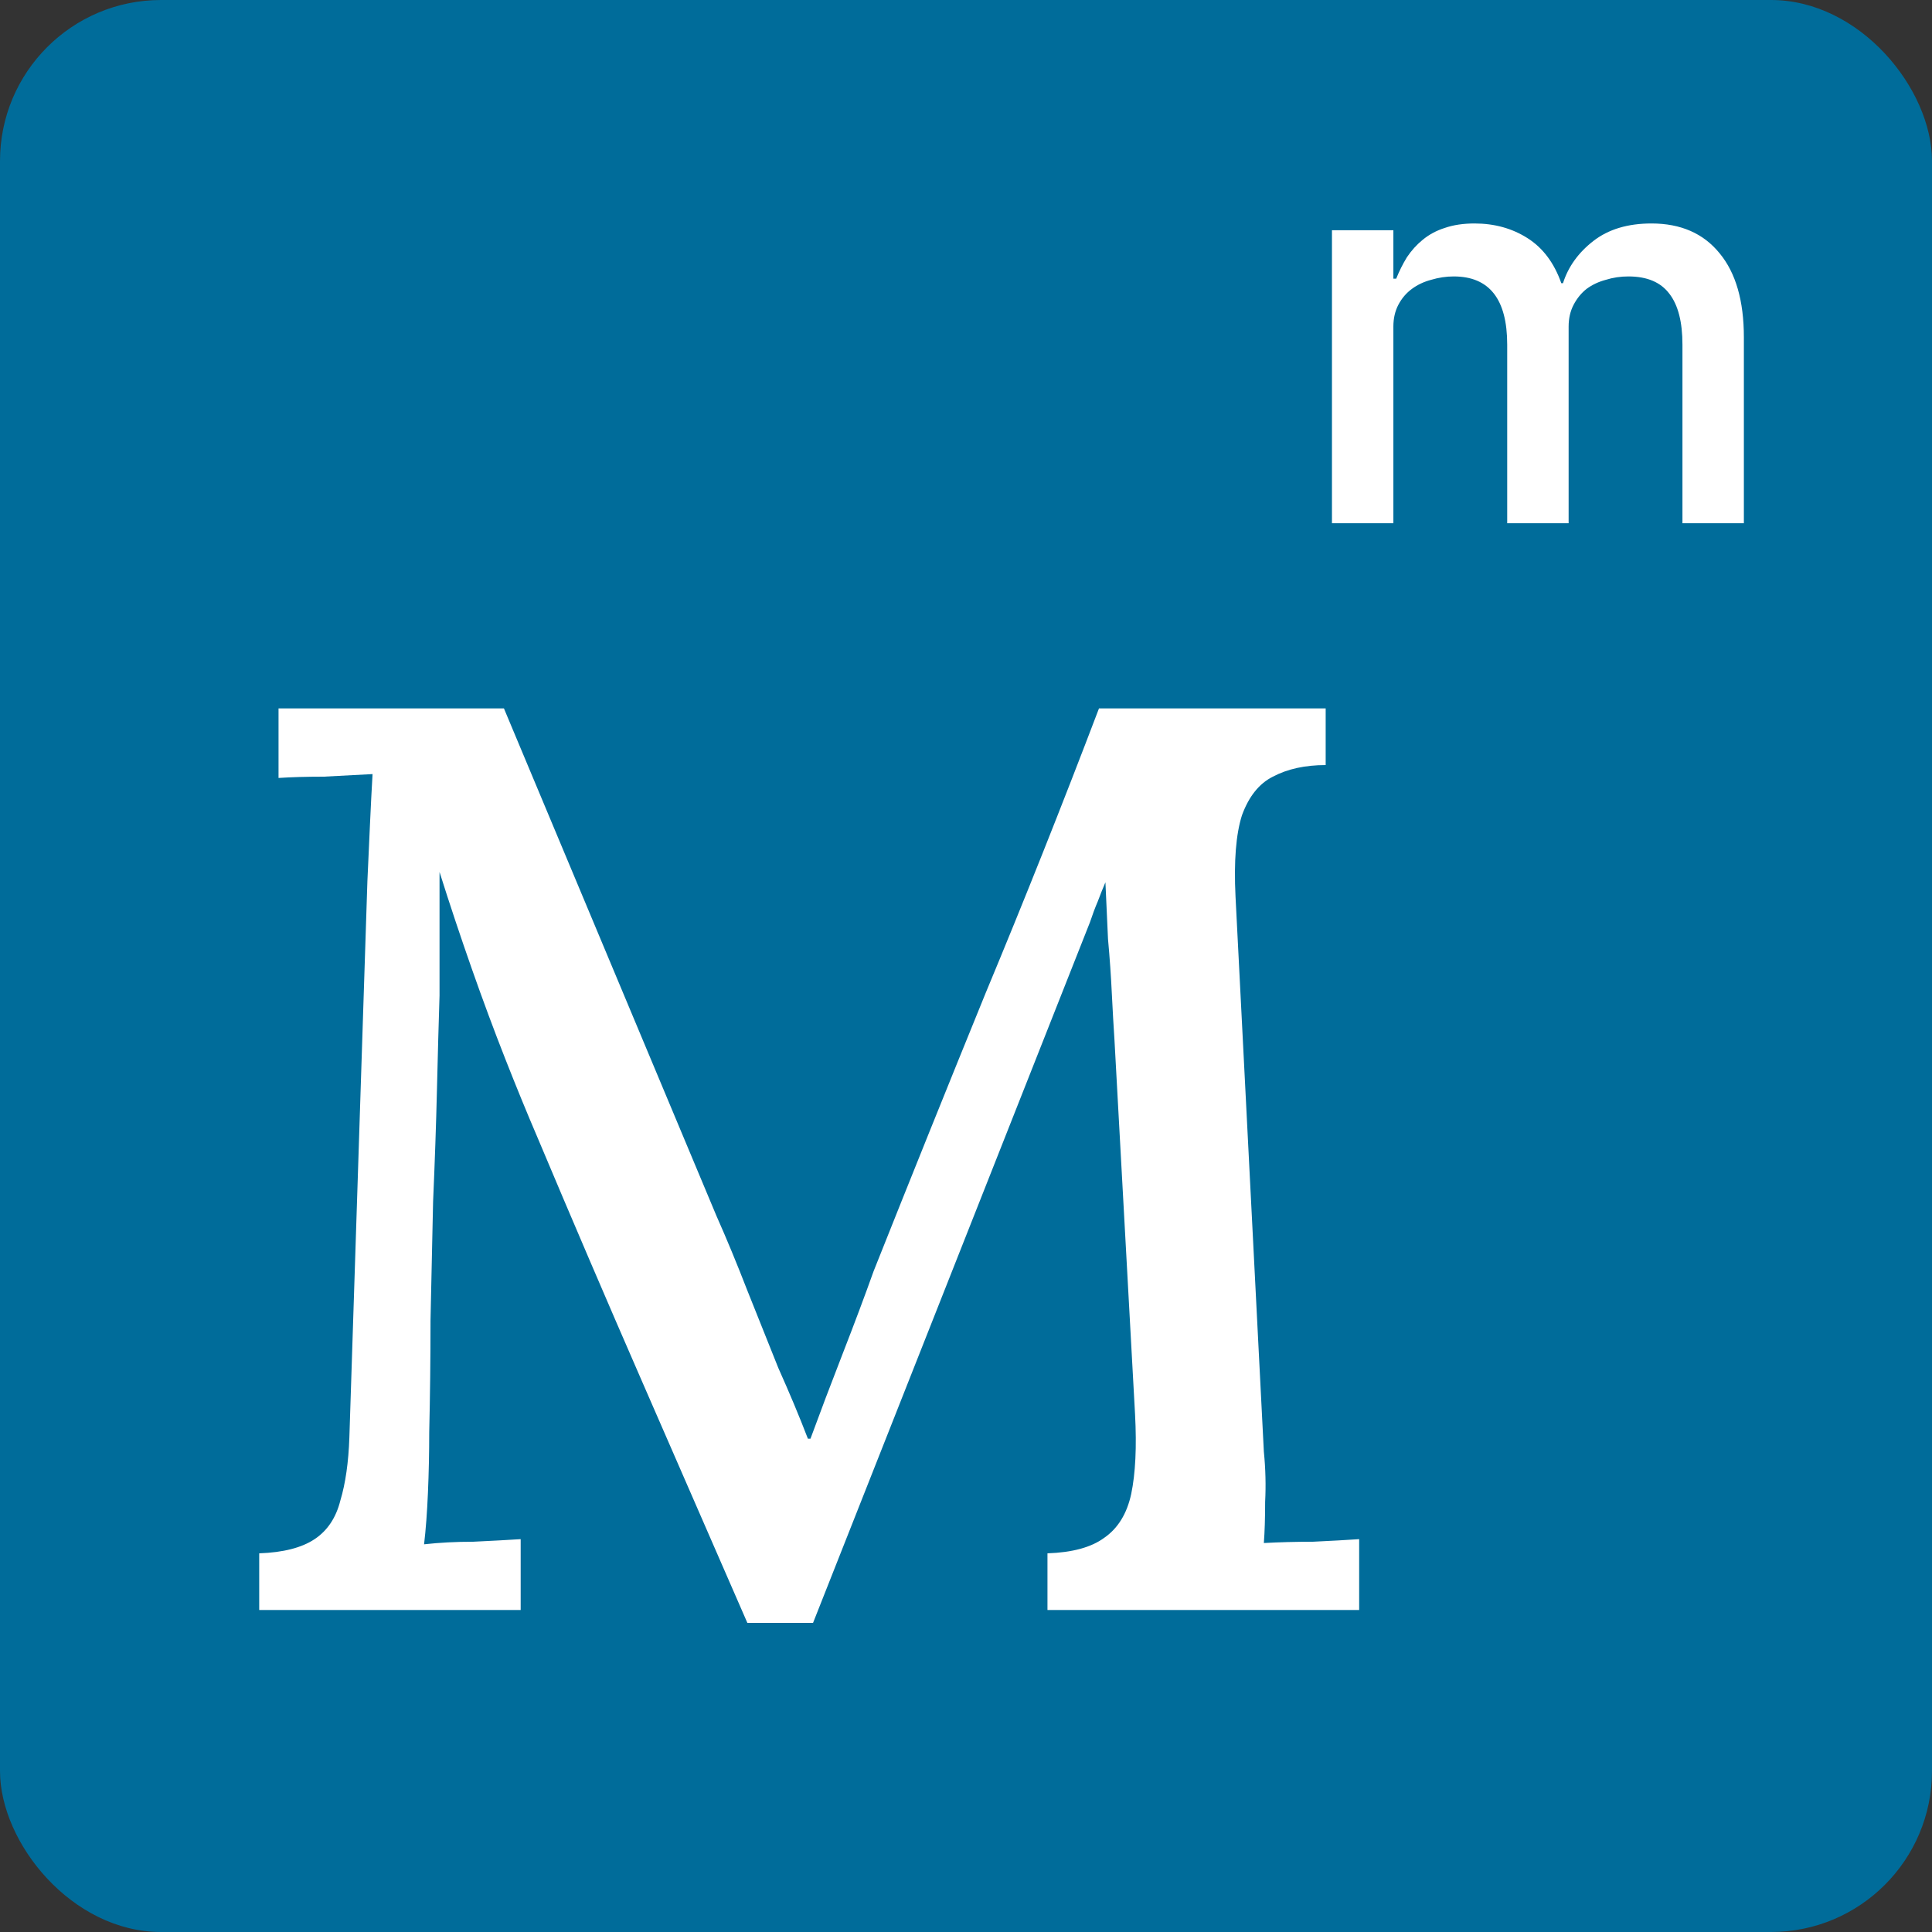 <svg xmlns="http://www.w3.org/2000/svg" width="48" height="48" viewBox="0 0 48 48" fill="none"><rect x="0" y="0" width="48" height="48" fill="#333333" stroke="none"/><rect width="48" height="48" rx="4" fill="#006C9A"></rect><path d="M18.568 40.32C17.693 38.315 16.819 36.309 15.944 34.304C15.069 32.299 14.205 30.283 13.352 28.256C13.096 27.659 12.829 27.008 12.552 26.304C12.275 25.6 11.997 24.853 11.72 24.064C11.443 23.275 11.176 22.475 10.92 21.664C10.92 22.219 10.92 22.752 10.92 23.264C10.92 23.776 10.92 24.267 10.92 24.736C10.899 25.397 10.877 26.176 10.856 27.072C10.835 27.947 10.803 28.875 10.76 29.856C10.739 30.837 10.717 31.819 10.696 32.8C10.696 33.76 10.685 34.688 10.664 35.584C10.664 36.096 10.653 36.597 10.632 37.088C10.611 37.579 10.579 38.005 10.536 38.368C10.92 38.325 11.325 38.304 11.752 38.304C12.2 38.283 12.595 38.261 12.936 38.24V40H6.44V38.592C7.037 38.571 7.496 38.453 7.816 38.24C8.136 38.027 8.349 37.707 8.456 37.28C8.584 36.853 8.659 36.331 8.68 35.712L9.128 21.888C9.149 21.419 9.171 20.949 9.192 20.48C9.213 20.011 9.235 19.595 9.256 19.232C8.872 19.253 8.467 19.275 8.04 19.296C7.613 19.296 7.24 19.307 6.92 19.328V17.6H12.52L17.8 30.208C18.056 30.784 18.312 31.403 18.568 32.064C18.824 32.704 19.08 33.344 19.336 33.984C19.613 34.603 19.859 35.189 20.072 35.744H20.136C20.371 35.104 20.637 34.4 20.936 33.632C21.235 32.864 21.491 32.181 21.704 31.584C22.621 29.28 23.549 26.976 24.488 24.672C25.448 22.368 26.387 20.011 27.304 17.6H32.936V19.008C32.424 19.008 31.987 19.104 31.624 19.296C31.283 19.467 31.027 19.787 30.856 20.256C30.707 20.725 30.653 21.397 30.696 22.272L31.4 36.064C31.443 36.491 31.453 36.907 31.432 37.312C31.432 37.717 31.421 38.059 31.4 38.336C31.784 38.315 32.189 38.304 32.616 38.304C33.064 38.283 33.448 38.261 33.768 38.24V40H26.024V38.592C26.643 38.571 27.112 38.443 27.432 38.208C27.773 37.973 27.997 37.611 28.104 37.12C28.211 36.608 28.243 35.947 28.2 35.136L27.688 25.824C27.667 25.504 27.645 25.131 27.624 24.704C27.603 24.256 27.571 23.797 27.528 23.328C27.507 22.837 27.485 22.368 27.464 21.92C27.4 22.069 27.336 22.229 27.272 22.4C27.208 22.549 27.144 22.72 27.08 22.912L20.2 40.32H18.568Z" fill="white"></path><path d="M33.092 13V5.72H34.618V6.924H34.688C34.763 6.737 34.851 6.56 34.954 6.392C35.066 6.224 35.197 6.079 35.346 5.958C35.505 5.827 35.687 5.729 35.892 5.664C36.107 5.589 36.354 5.552 36.634 5.552C37.129 5.552 37.567 5.673 37.95 5.916C38.333 6.159 38.613 6.532 38.79 7.036H38.832C38.963 6.625 39.215 6.275 39.588 5.986C39.961 5.697 40.442 5.552 41.03 5.552C41.758 5.552 42.323 5.799 42.724 6.294C43.125 6.779 43.326 7.475 43.326 8.38V13H41.8V8.562C41.8 8.002 41.693 7.582 41.478 7.302C41.263 7.013 40.923 6.868 40.456 6.868C40.26 6.868 40.073 6.896 39.896 6.952C39.719 6.999 39.56 7.073 39.42 7.176C39.289 7.279 39.182 7.409 39.098 7.568C39.014 7.727 38.972 7.909 38.972 8.114V13H37.446V8.562C37.446 7.433 37.003 6.868 36.116 6.868C35.929 6.868 35.743 6.896 35.556 6.952C35.379 6.999 35.22 7.073 35.08 7.176C34.94 7.279 34.828 7.409 34.744 7.568C34.66 7.727 34.618 7.909 34.618 8.114V13H33.092Z" fill="white"></path></svg>